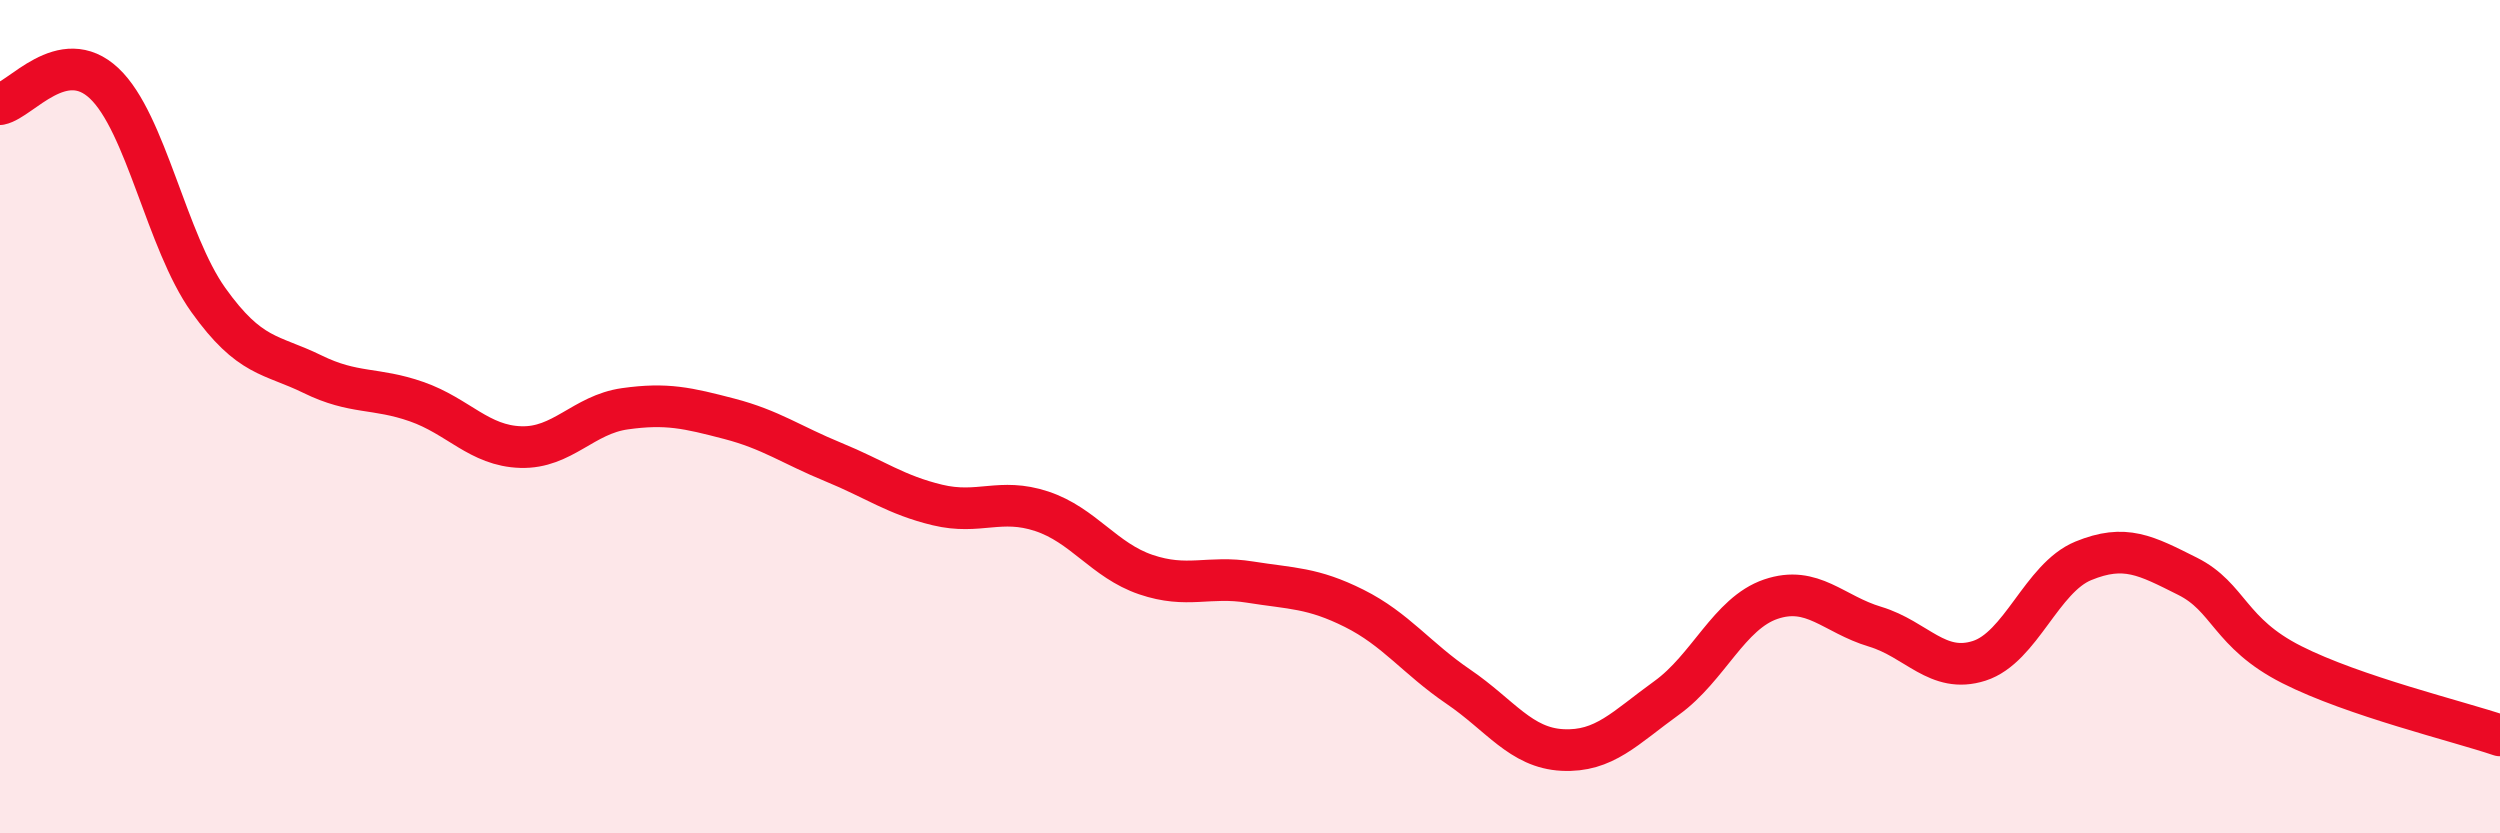 
    <svg width="60" height="20" viewBox="0 0 60 20" xmlns="http://www.w3.org/2000/svg">
      <path
        d="M 0,2.5 C 0.5,2.4 1.5,1.06 2.5,2 C 3.5,2.94 4,5.8 5,7.2 C 6,8.6 6.5,8.49 7.5,8.98 C 8.5,9.47 9,9.29 10,9.64 C 11,9.99 11.5,10.7 12.5,10.73 C 13.5,10.76 14,9.95 15,9.81 C 16,9.67 16.5,9.79 17.5,10.05 C 18.5,10.31 19,10.68 20,11.09 C 21,11.5 21.5,11.88 22.5,12.12 C 23.5,12.36 24,11.94 25,12.27 C 26,12.6 26.5,13.45 27.5,13.79 C 28.5,14.13 29,13.81 30,13.97 C 31,14.13 31.5,14.1 32.5,14.6 C 33.5,15.1 34,15.8 35,16.48 C 36,17.16 36.5,17.95 37.5,18 C 38.5,18.05 39,17.47 40,16.75 C 41,16.03 41.5,14.72 42.5,14.38 C 43.5,14.04 44,14.74 45,15.04 C 46,15.34 46.5,16.18 47.5,15.86 C 48.5,15.54 49,13.87 50,13.46 C 51,13.05 51.5,13.33 52.5,13.83 C 53.5,14.33 53.5,15.19 55,15.95 C 56.5,16.71 59,17.31 60,17.65L60 20L0 20Z"
        fill="#EB0A25"
        opacity="0.1"
        stroke-linecap="round"
        stroke-linejoin="round"
      />
      <path
        d="M 0,2.5 C 0.5,2.4 1.5,1.06 2.5,2 C 3.5,2.94 4,5.8 5,7.2 C 6,8.6 6.5,8.49 7.5,8.98 C 8.5,9.47 9,9.29 10,9.64 C 11,9.99 11.5,10.7 12.5,10.73 C 13.5,10.76 14,9.95 15,9.81 C 16,9.67 16.5,9.79 17.5,10.05 C 18.5,10.31 19,10.68 20,11.09 C 21,11.5 21.5,11.88 22.5,12.12 C 23.5,12.36 24,11.94 25,12.27 C 26,12.6 26.5,13.45 27.5,13.79 C 28.5,14.13 29,13.81 30,13.97 C 31,14.13 31.5,14.1 32.5,14.6 C 33.5,15.1 34,15.8 35,16.48 C 36,17.16 36.5,17.95 37.5,18 C 38.5,18.05 39,17.47 40,16.75 C 41,16.03 41.5,14.72 42.5,14.38 C 43.5,14.04 44,14.74 45,15.04 C 46,15.34 46.5,16.18 47.5,15.86 C 48.5,15.54 49,13.87 50,13.46 C 51,13.05 51.5,13.33 52.5,13.83 C 53.5,14.33 53.5,15.19 55,15.95 C 56.5,16.71 59,17.31 60,17.65"
        stroke="#EB0A25"
        stroke-width="1"
        fill="none"
        stroke-linecap="round"
        stroke-linejoin="round"
      />
    </svg>
  